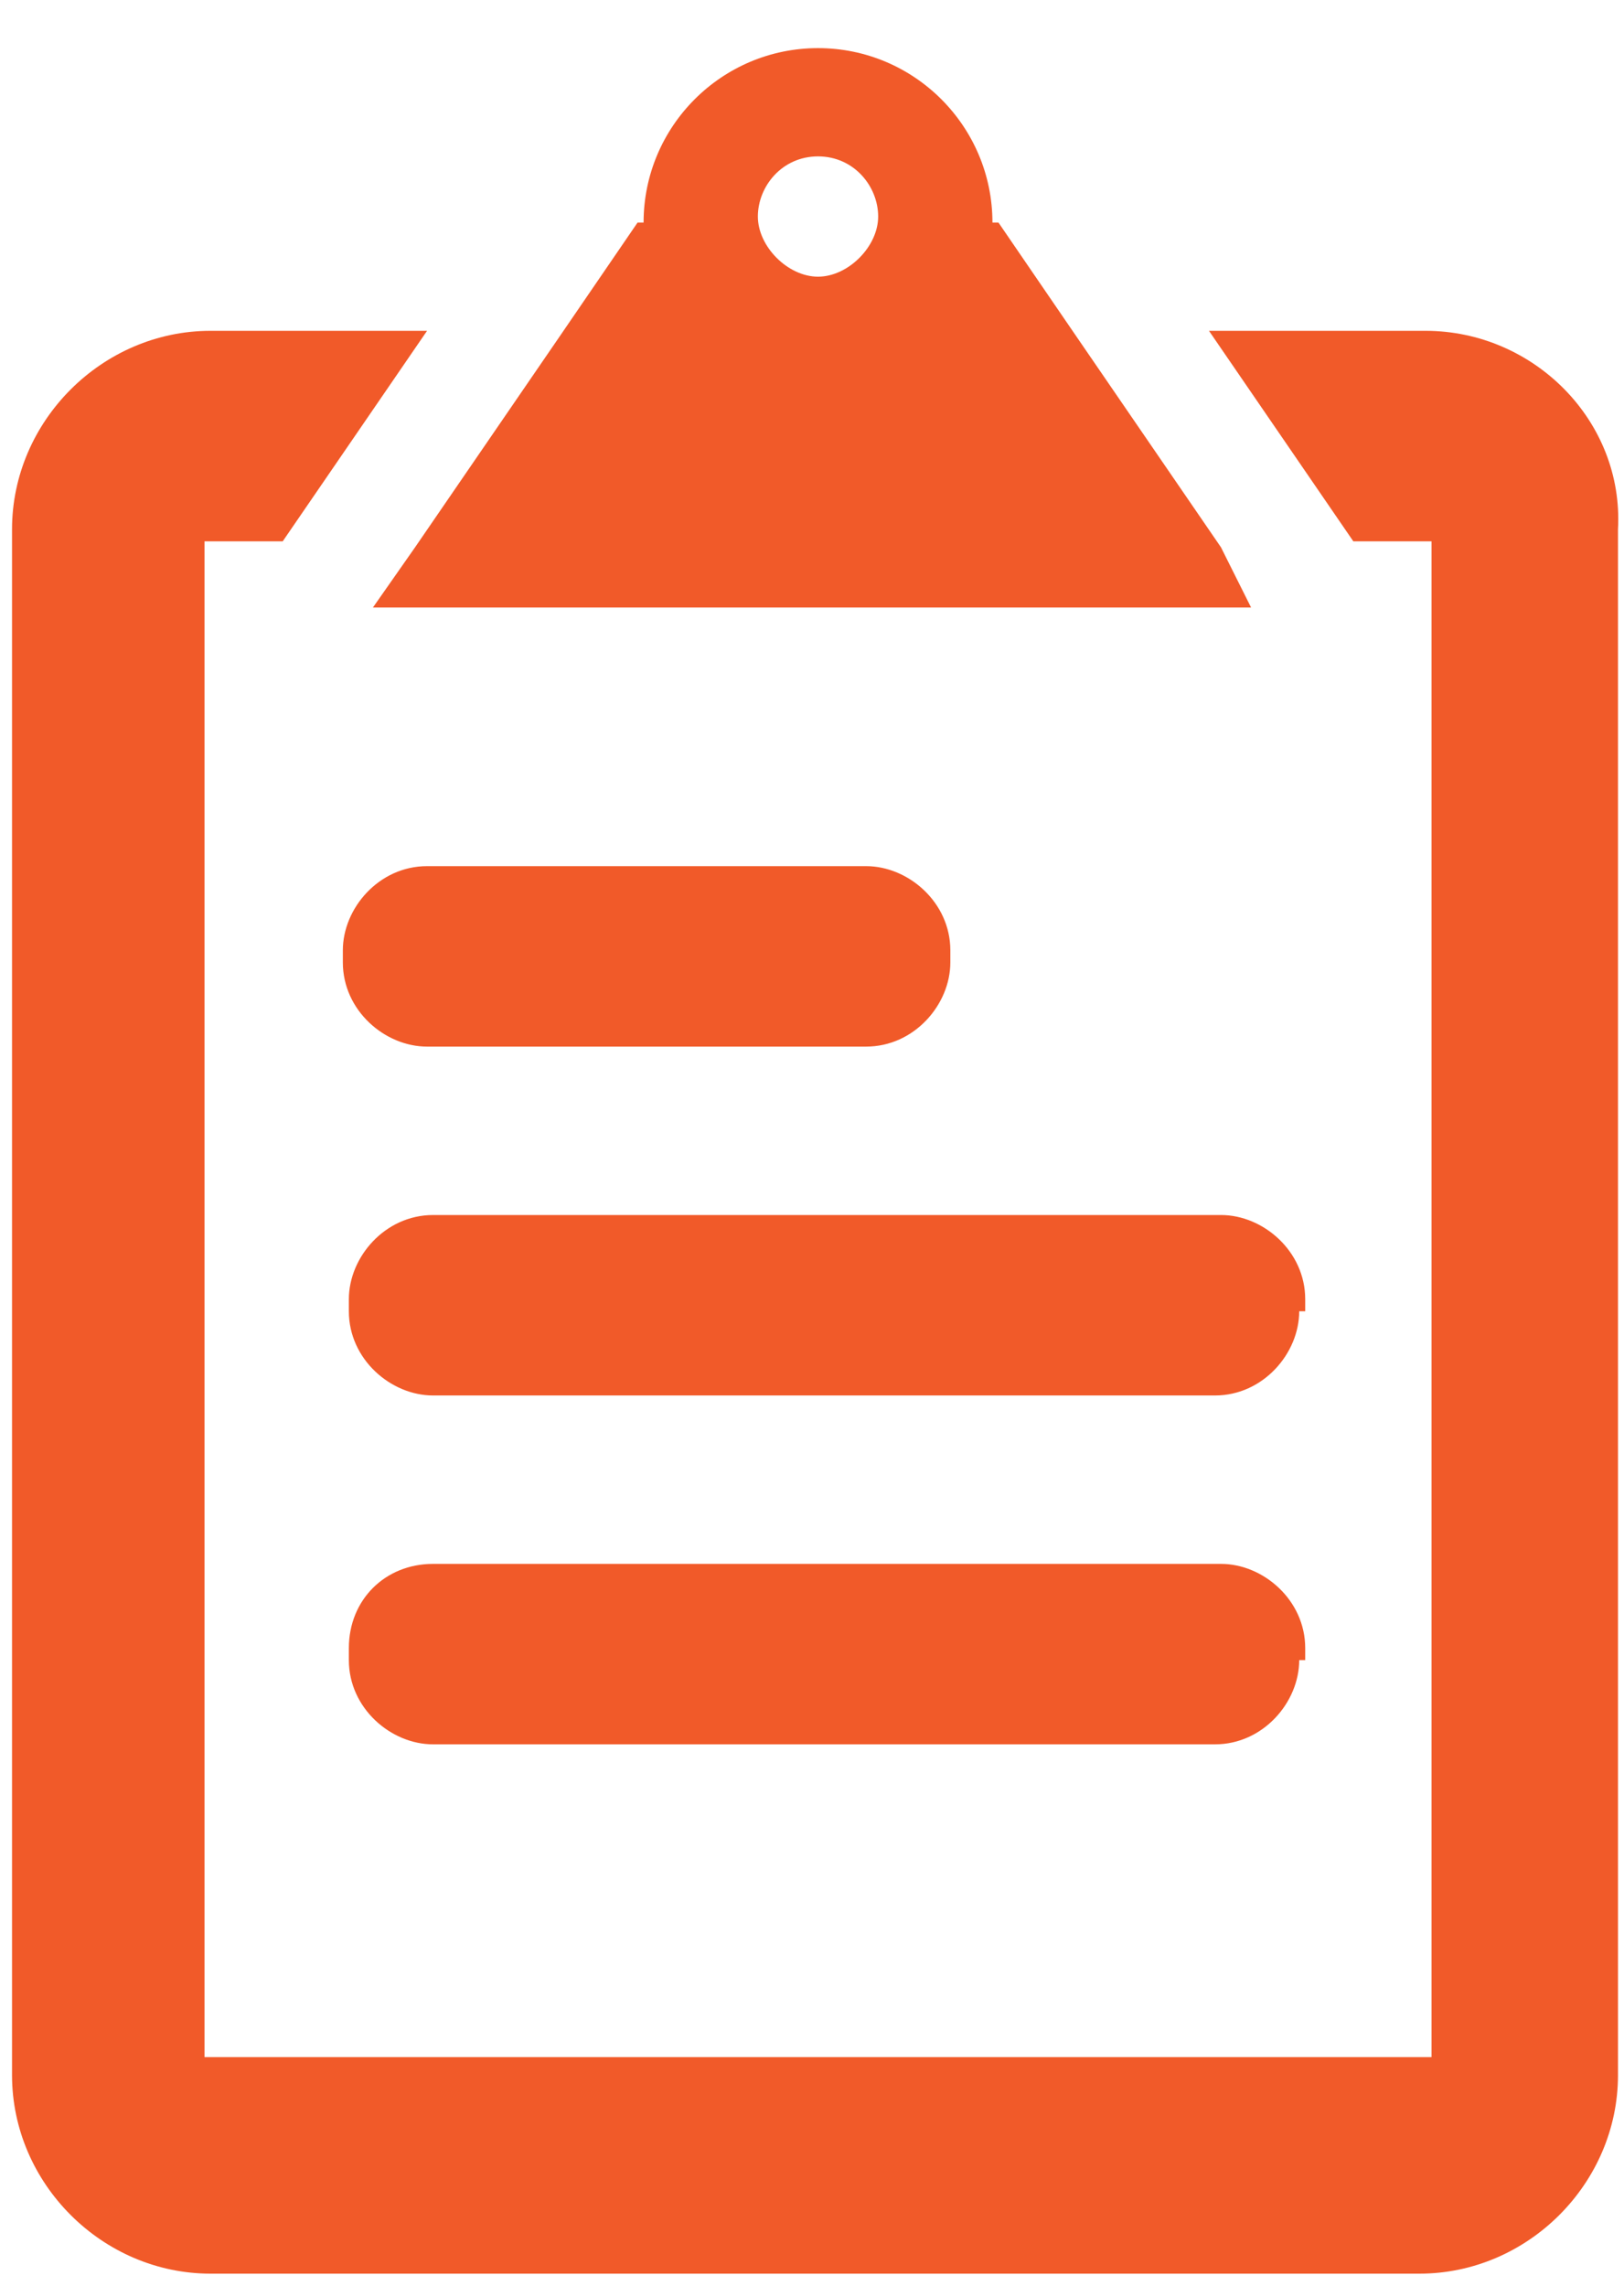 <?xml version="1.0" encoding="UTF-8" standalone="no"?>
<svg width="27px" height="38px" viewBox="0 0 27 38" version="1.1" xmlns="http://www.w3.org/2000/svg" xmlns:xlink="http://www.w3.org/1999/xlink" xmlns:sketch="http://www.bohemiancoding.com/sketch/ns">
    <!-- Generator: Sketch 3.3.2 (12043) - http://www.bohemiancoding.com/sketch -->
    <title>Group</title>
    <desc>Created with Sketch.</desc>
    <defs></defs>
    <g id="Page-1" stroke="none" stroke-width="1" fill="none" fill-rule="evenodd" sketch:type="MSPage">
        <g id="Group" sketch:type="MSLayerGroup" fill="#F15A29">
            <g id="Shape" sketch:type="MSShapeGroup">
                <path d="M23.7,5.5 L20.1,5.5 L22.5,9 L23.8,9 L23.8,34.2 L3.4,34.2 L3.4,9 L4.7,9 L7.1,5.5 L3.5,5.5 C1.7,5.5 0.2,7 0.2,8.8 L0.2,34.5 C0.2,36.3 1.7,37.8 3.5,37.8 L23.6,37.8 C25.4,37.8 26.9,36.3 26.9,34.5 L26.9,8.8 C27,7 25.5,5.5 23.7,5.5 L23.7,5.5 Z"></path>
                <path d="M20.3,9.1 L17.9,5.6 L16.6,3.7 L16.5,3.7 C16.5,2.1 15.2,0.8 13.6,0.8 C12,0.8 10.7,2.1 10.7,3.7 L10.6,3.7 L9.3,5.6 L6.9,9.1 L6.2,10.1 L13.5,10.1 L20.8,10.1 L20.3,9.1 L20.3,9.1 Z M13.6,2.6 C14.2,2.6 14.6,3.1 14.6,3.6 C14.6,4.1 14.1,4.6 13.6,4.6 C13.1,4.6 12.6,4.1 12.6,3.6 C12.6,3.1 13,2.6 13.6,2.6 L13.6,2.6 Z"></path>
            </g>
            <g transform="translate(5, 14)" id="Shape" sketch:type="MSShapeGroup">
                <path d="M10.8,2 C10.8,2.7 10.2,3.4 9.4,3.4 L2.1,3.4 C1.4,3.4 0.7,2.8 0.7,2 L0.7,1.8 C0.7,1.1 1.3,0.4 2.1,0.4 L9.4,0.4 C10.1,0.4 10.8,1 10.8,1.8 L10.8,2 L10.8,2 Z"></path>
                <path d="M16.6,7.8 C16.6,8.5 16,9.2 15.2,9.2 L2.2,9.2 C1.5,9.2 0.8,8.6 0.8,7.8 L0.8,7.6 C0.8,6.9 1.4,6.2 2.2,6.2 L15.3,6.2 C16,6.2 16.7,6.8 16.7,7.6 L16.7,7.8 L16.6,7.8 Z"></path>
                <path d="M16.6,13.6 C16.6,14.3 16,15 15.2,15 L2.2,15 C1.5,15 0.8,14.4 0.8,13.6 L0.8,13.4 C0.8,12.6 1.4,12 2.2,12 L15.3,12 C16,12 16.7,12.6 16.7,13.4 L16.7,13.6 L16.6,13.6 Z"></path>
            </g>
        </g>
    </g>
</svg>
